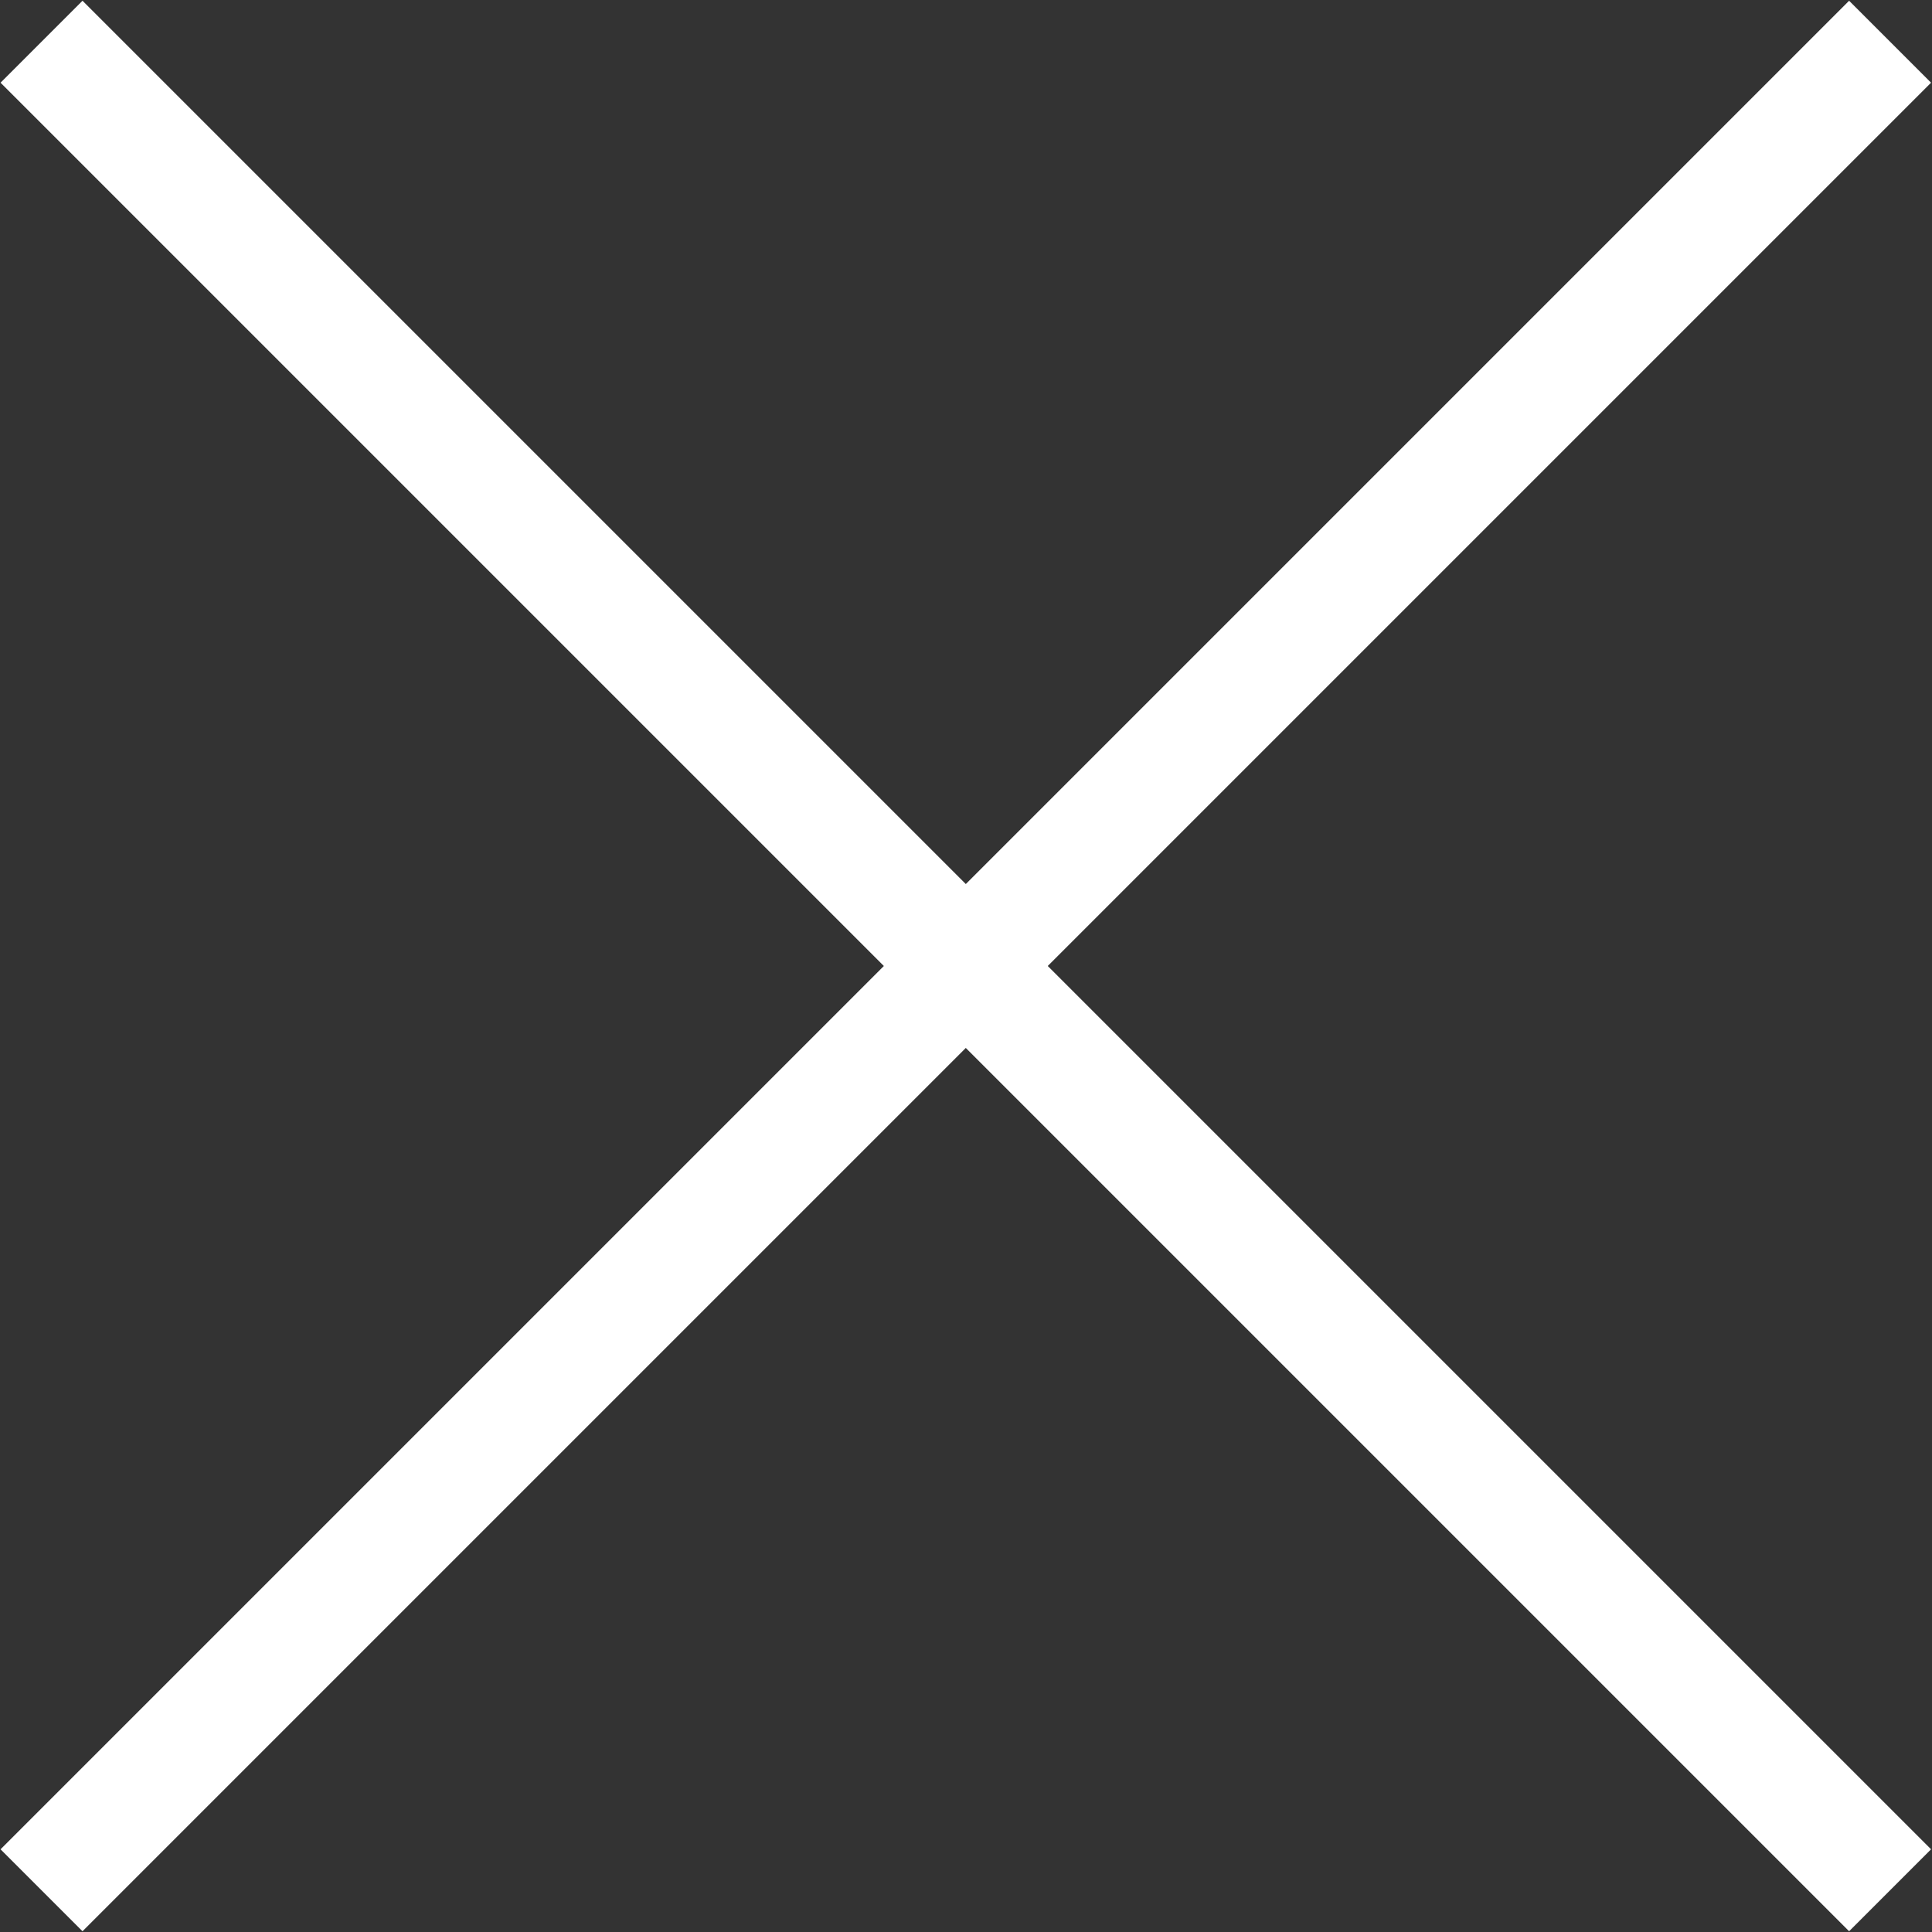 <?xml version="1.0" encoding="utf-8"?>
<!-- Generator: Adobe Illustrator 23.0.1, SVG Export Plug-In . SVG Version: 6.00 Build 0)  -->
<svg version="1.1" id="Layer_1" xmlns="http://www.w3.org/2000/svg" xmlns:xlink="http://www.w3.org/1999/xlink" x="0px" y="0px"
	 viewBox="0 0 30 30" style="enable-background:new 0 0 30 30;" xml:space="preserve">
<rect x="0" y="0" width="30" height="30" fill="#333333" stroke="none"/>
<style type="text/css">
	.st0{fill:#FFFFFF;}
</style>
<g>
	<rect x="-5.3" y="14.1" transform="matrix(0.707 -0.707 0.707 0.707 -6.213 15)" class="st0" width="40.6" height="1.8"/>
	<rect x="14.1" y="-5.3" transform="matrix(0.707 -0.707 0.707 0.707 -6.213 15)" class="st0" width="1.8" height="40.6"/>
</g>
</svg>
